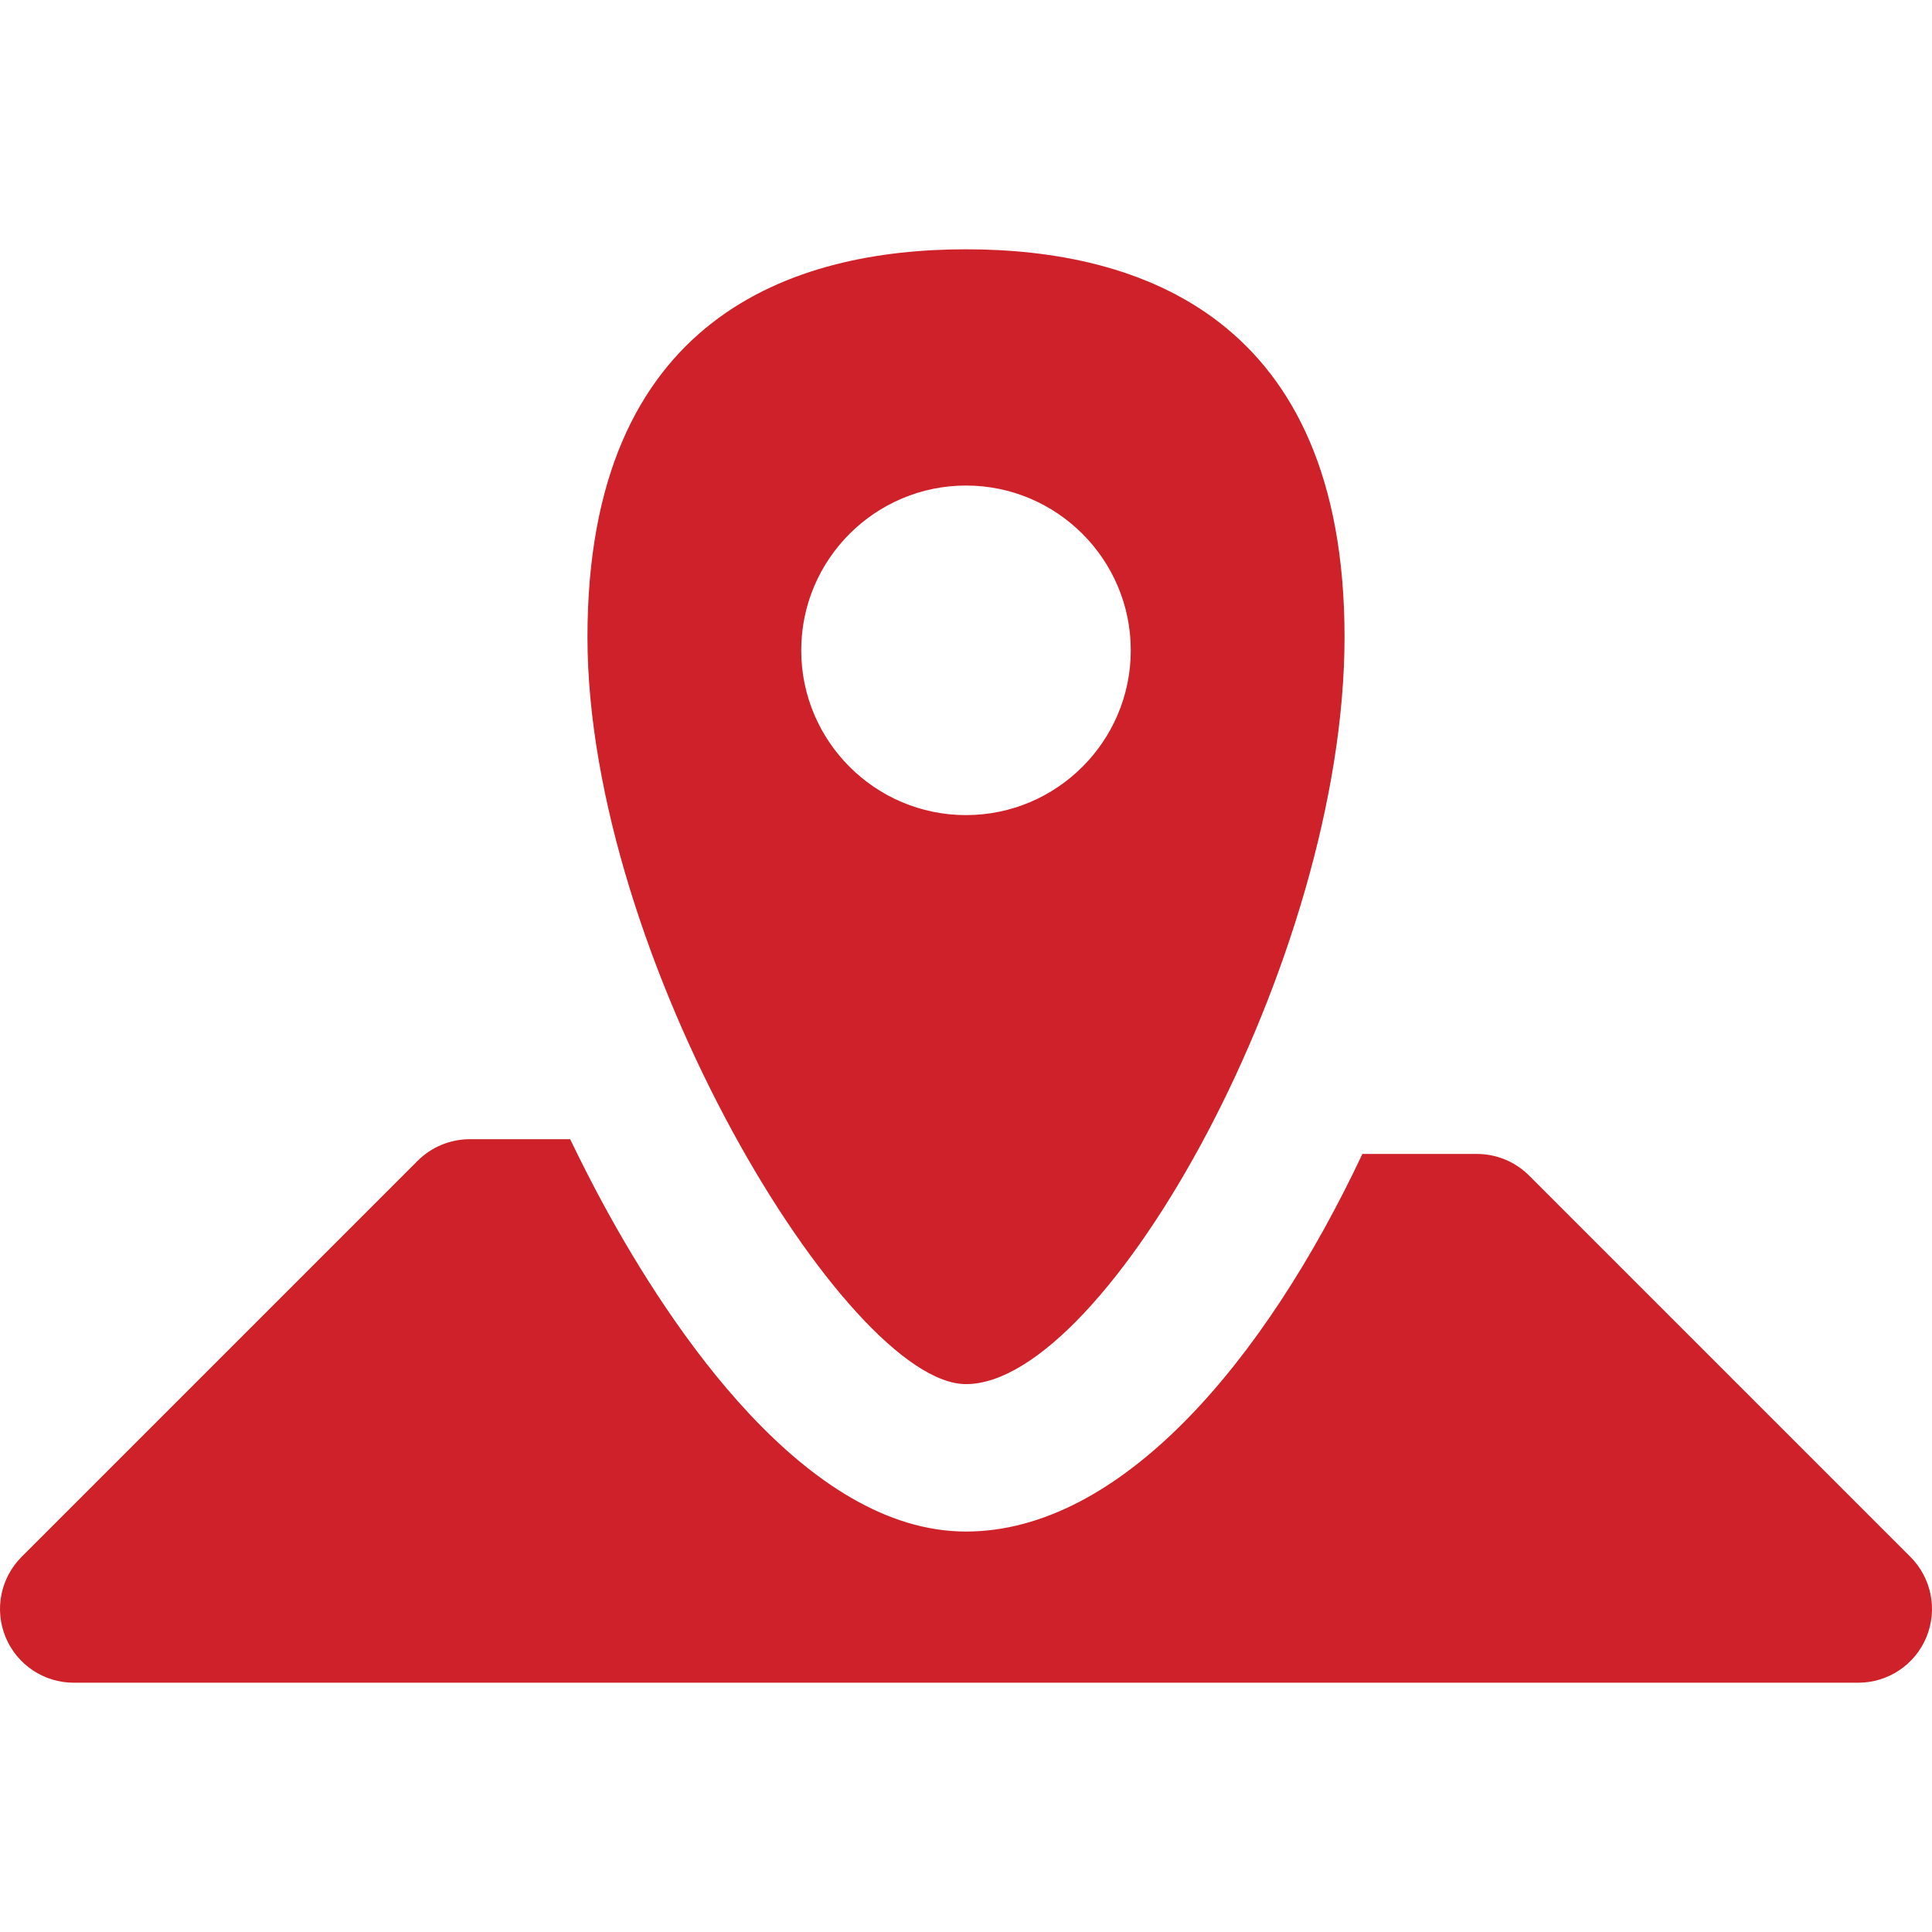 <?xml version="1.0" encoding="UTF-8"?> <svg xmlns="http://www.w3.org/2000/svg" xmlns:xlink="http://www.w3.org/1999/xlink" version="1.1" id="Capa_1" x="0px" y="0px" viewBox="0 0 196.562 196.562" style="enable-background:new 0 0 196.562 196.562;" xml:space="preserve"><path style="fill: rgb(207, 33, 41);" d="M98.281,140.82c14.288,0,38.512-43.202,38.512-76.012c0-32.601-20.943-39.444-38.512-39.444 c-17.569,0-38.512,6.843-38.512,39.444C59.769,97.446,86.194,140.82,98.281,140.82z M81.517,66.164 c0-9.244,7.521-16.765,16.765-16.765c9.244,0,16.764,7.521,16.764,16.765s-7.521,16.765-16.764,16.765 C89.037,82.929,81.517,75.408,81.517,66.164z M195.991,166.569c-1.161,2.803-3.896,4.63-6.929,4.63H7.5 c-3.033,0-5.768-1.827-6.929-4.63c-1.161-2.803-0.519-6.028,1.626-8.173L42.493,118.1c1.406-1.407,3.314-2.197,5.303-2.197H58.01 c1.094,2.277,2.241,4.535,3.451,6.758c6.74,12.384,20.487,33.159,36.82,33.159c15.703,0,30.343-17.219,40.328-38.417h11.656 c1.989,0,3.897,0.79,5.303,2.197l38.797,38.796C196.51,160.541,197.152,163.767,195.991,166.569z" fill="#000001"></path></svg> 